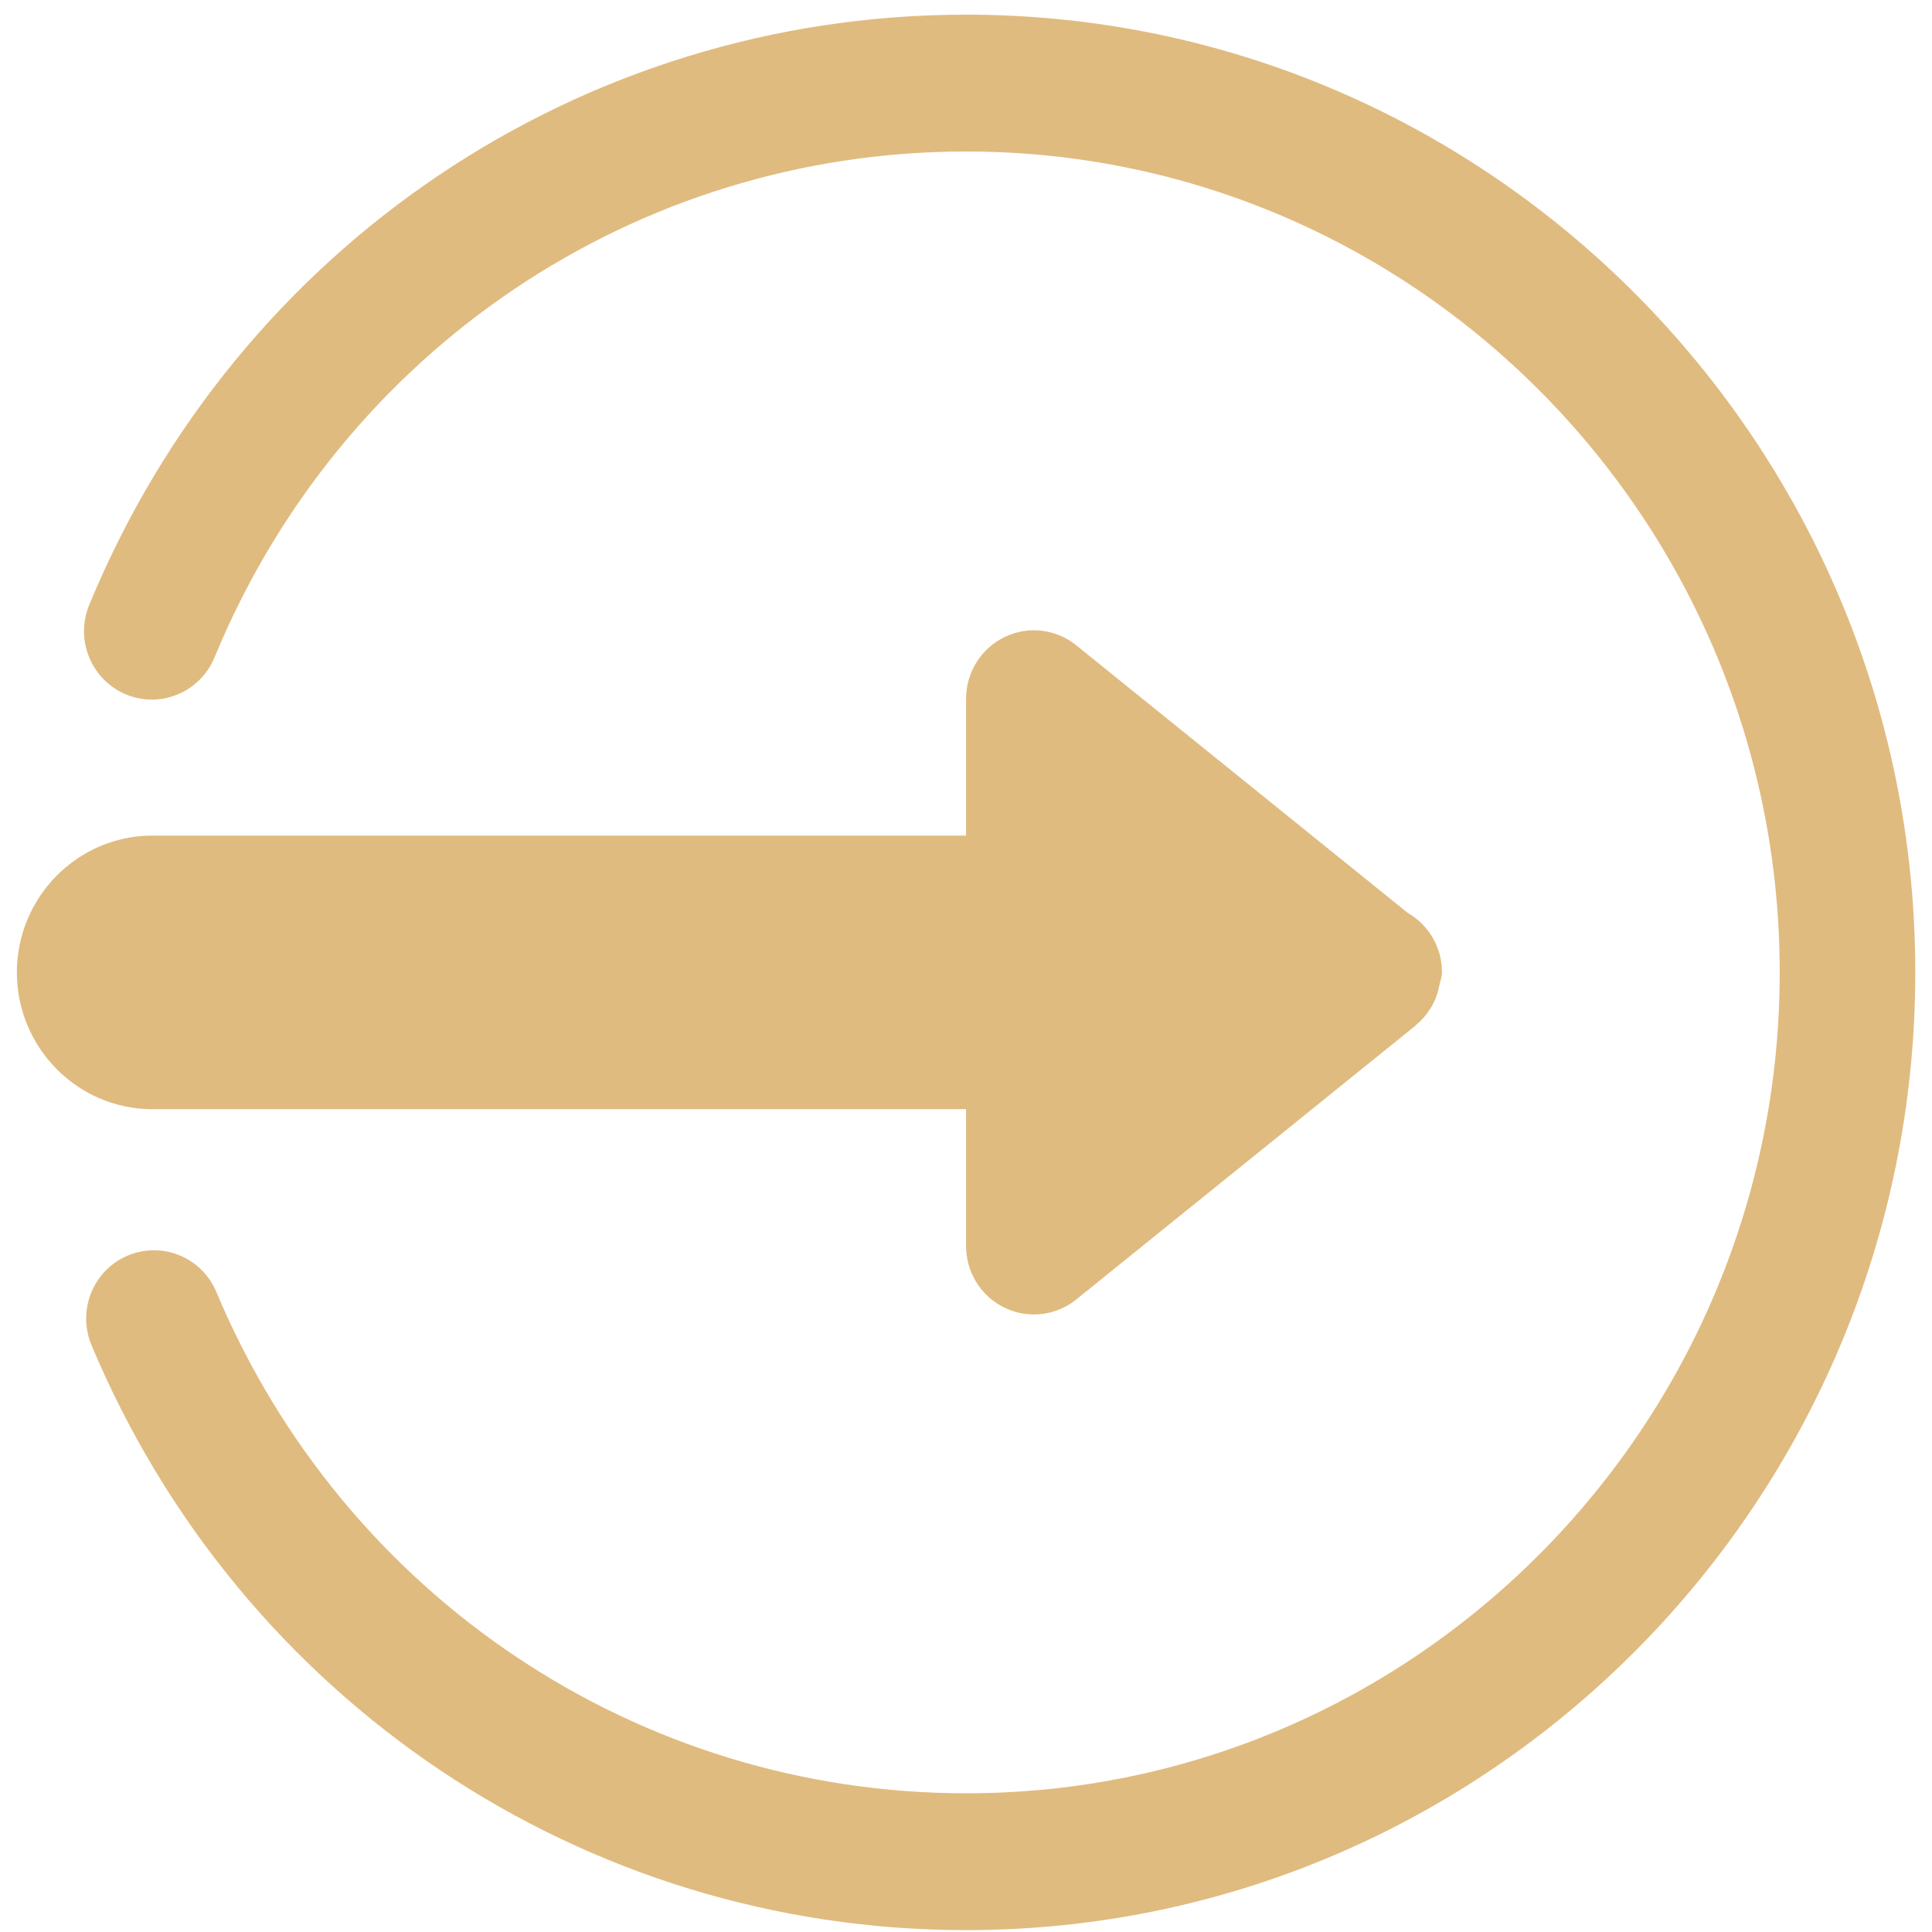 <svg xmlns="http://www.w3.org/2000/svg" fill="none" viewBox="0 0 34 34" height="34" width="34">
<g clip-path="url(#clip0_287_1639)">
<path fill="#E0BB7F" d="M33.706 17.113C33.706 26.407 26.213 33.967 17.001 33.967C10.273 33.967 4.233 29.928 1.611 23.675C1.354 23.063 1.637 22.356 2.244 22.098C2.85 21.839 3.552 22.125 3.808 22.738C6.057 28.097 11.235 31.559 17.001 31.559C24.897 31.559 31.32 25.079 31.32 17.113C31.32 9.146 24.897 2.666 17.001 2.666C11.195 2.666 6.005 6.162 3.775 11.57C3.521 12.185 2.819 12.474 2.215 12.22C1.606 11.964 1.317 11.26 1.57 10.646C4.171 4.334 10.228 0.258 17.001 0.258C26.212 0.258 33.706 7.818 33.706 17.112L33.706 17.113ZM17.001 19.52V21.928C17.001 22.392 17.265 22.813 17.677 23.013C17.843 23.093 18.018 23.132 18.195 23.132C18.46 23.132 18.724 23.043 18.94 22.869L24.906 18.053C24.912 18.049 24.914 18.043 24.919 18.038C25.025 17.952 25.11 17.85 25.182 17.733C25.183 17.73 25.186 17.727 25.188 17.724C25.26 17.605 25.304 17.477 25.331 17.337C25.331 17.335 25.333 17.332 25.333 17.331C25.348 17.257 25.377 17.189 25.377 17.113C25.377 16.664 25.134 16.271 24.773 16.065L18.94 11.356C18.581 11.066 18.089 11.01 17.677 11.212C17.265 11.412 17.001 11.834 17.001 12.297V14.705H2.683C1.368 14.705 0.297 15.785 0.297 17.113C0.297 18.44 1.368 19.52 2.683 19.52L17.001 19.52Z"></path>
</g>
<defs>
<clipPath id="clip0_287_1639">
<rect fill="white" height="34" width="34"></rect>
</clipPath>
</defs>
</svg>
